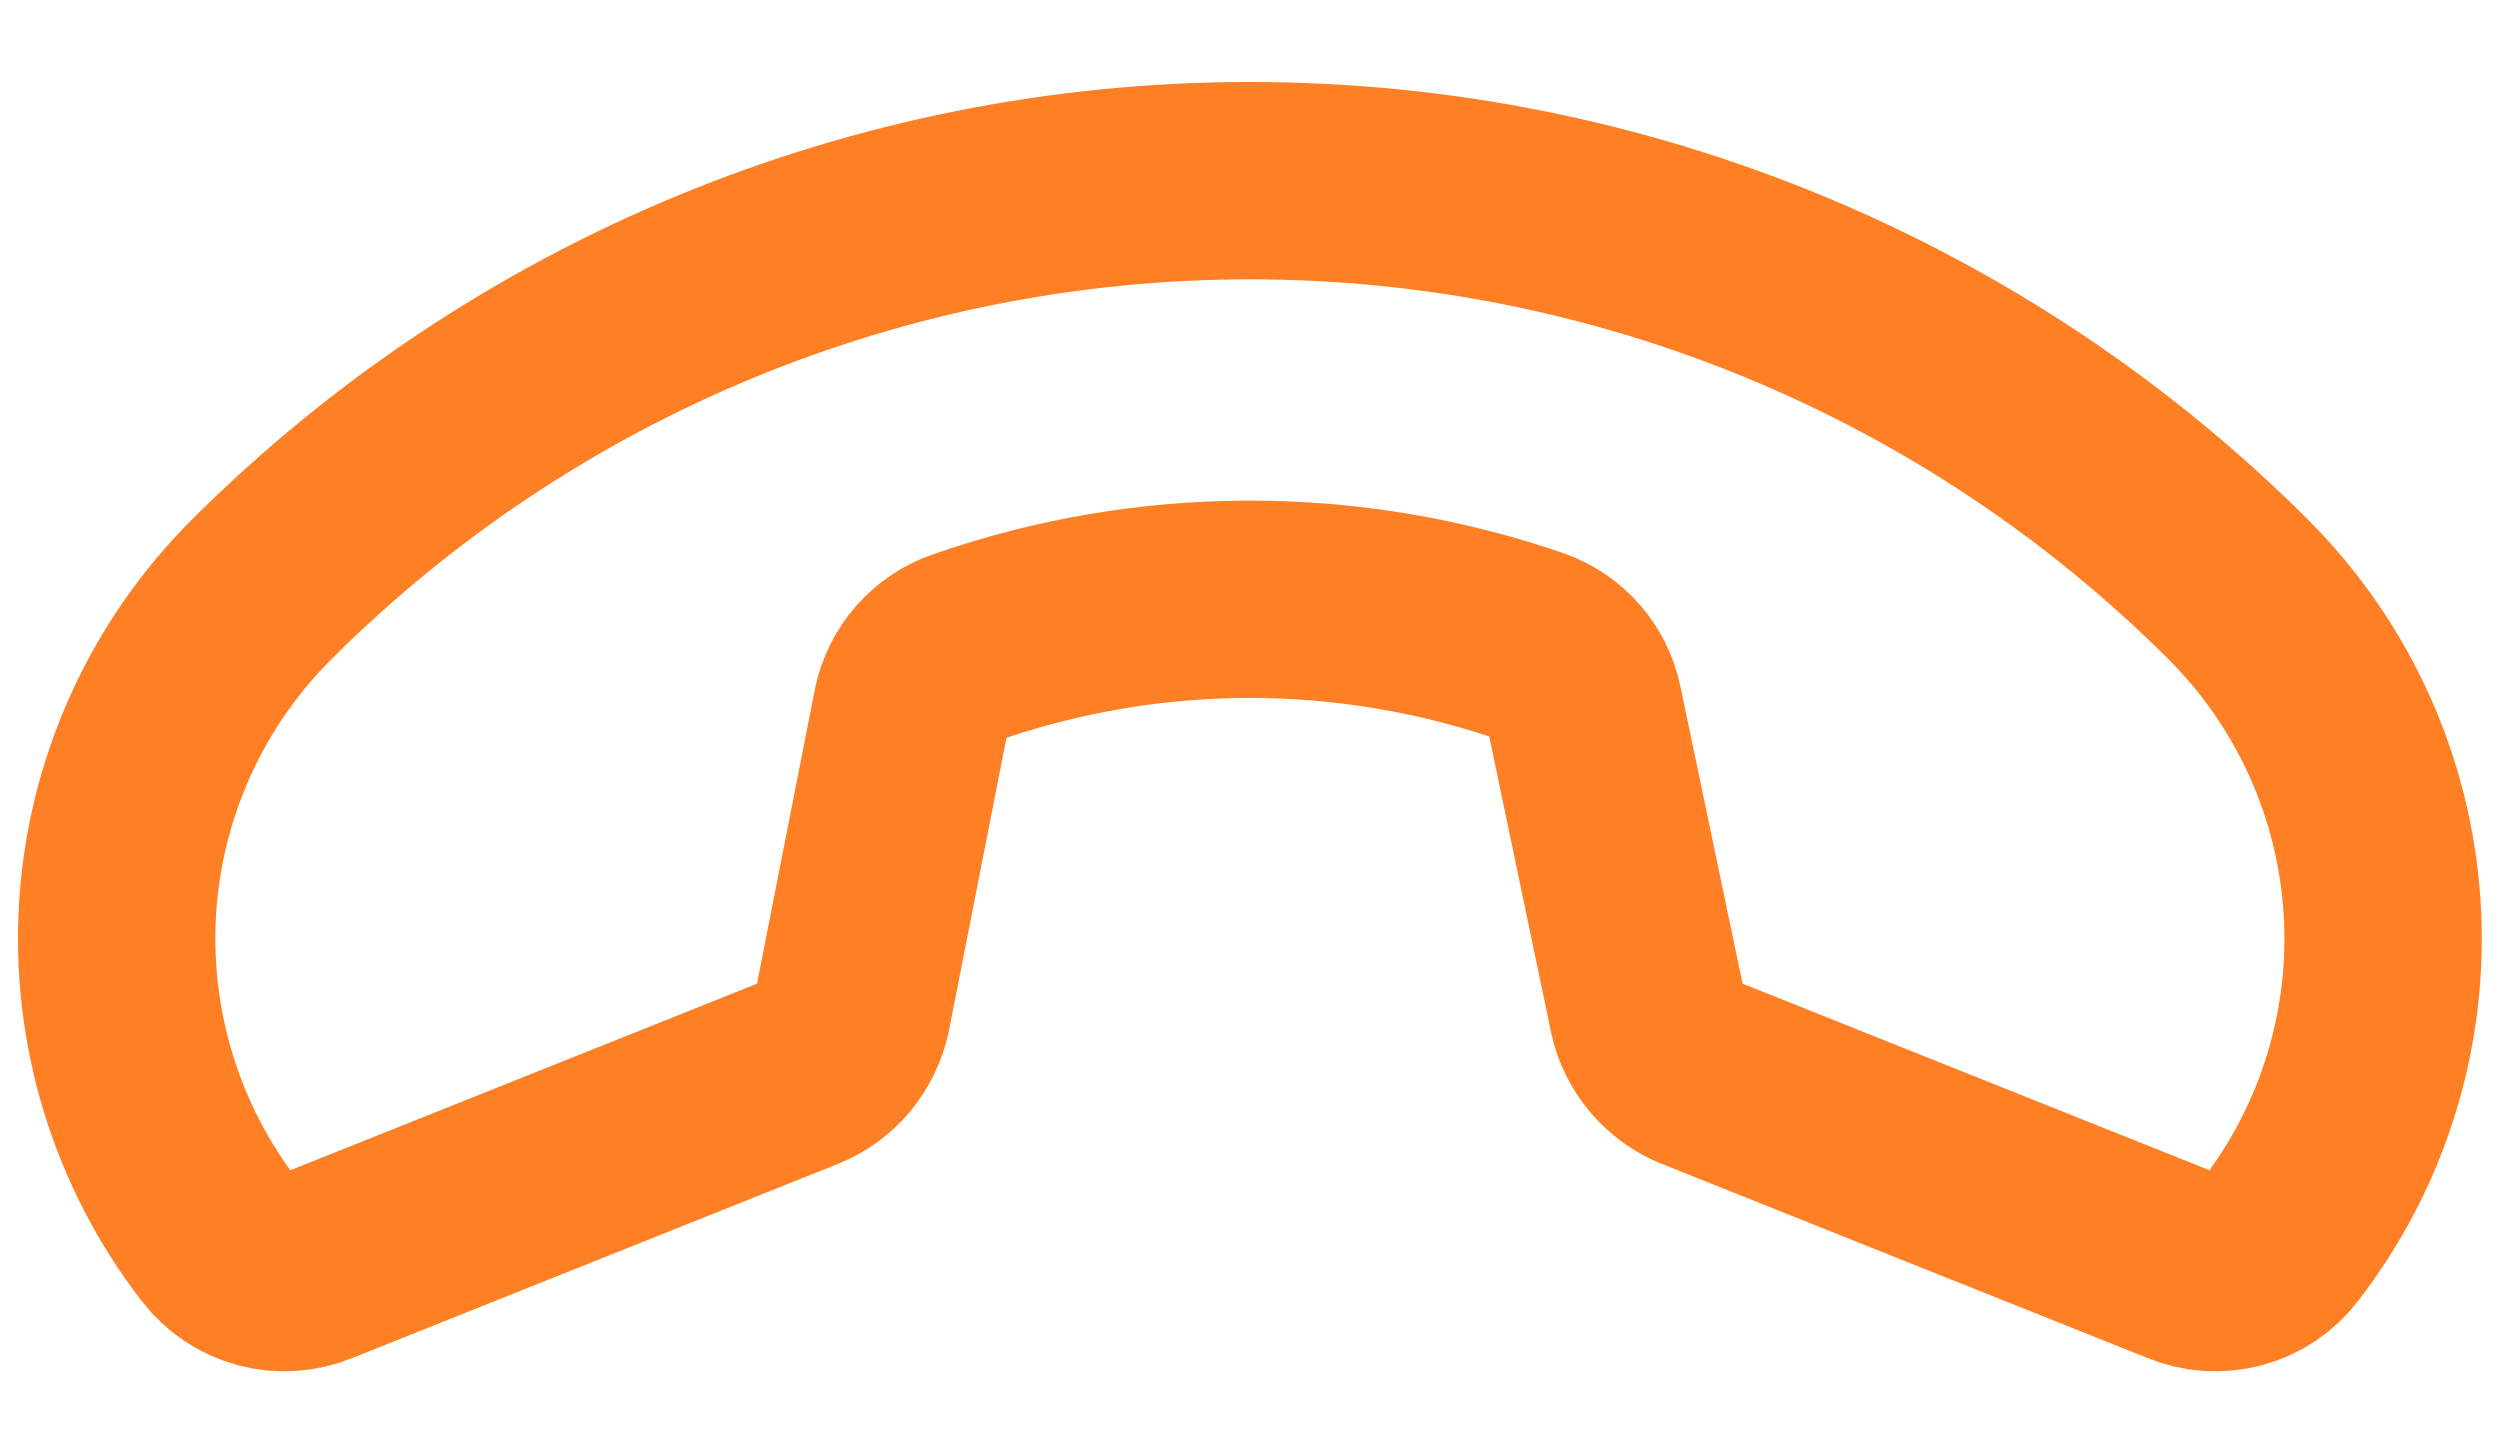 <?xml version="1.0" encoding="UTF-8"?> <svg xmlns="http://www.w3.org/2000/svg" width="19" height="11" viewBox="0 0 19 11" fill="none"><path d="M11.64 4.914C10.245 4.432 8.728 4.435 7.335 4.922C7.233 4.957 7.143 5.018 7.071 5.099C7 5.18 6.951 5.278 6.929 5.383L6.476 7.688C6.454 7.79 6.408 7.885 6.342 7.966C6.275 8.046 6.19 8.109 6.093 8.148L2.398 9.625C2.272 9.677 2.133 9.686 2.001 9.651C1.87 9.616 1.754 9.538 1.671 9.43C1.113 8.708 0.837 7.808 0.894 6.898C0.952 5.988 1.339 5.13 1.984 4.484C3.977 2.492 6.681 1.373 9.499 1.373C12.318 1.373 15.021 2.492 17.015 4.484C17.659 5.13 18.047 5.988 18.104 6.898C18.162 7.808 17.886 8.708 17.327 9.43C17.245 9.538 17.129 9.616 16.997 9.651C16.866 9.686 16.727 9.677 16.601 9.625L12.905 8.148C12.81 8.109 12.725 8.048 12.659 7.969C12.592 7.89 12.545 7.796 12.523 7.695L12.038 5.375C12.017 5.27 11.97 5.173 11.9 5.092C11.83 5.011 11.741 4.95 11.64 4.914V4.914Z" stroke="#FF8024" stroke-width="1.5" stroke-linecap="round" stroke-linejoin="round"></path></svg> 